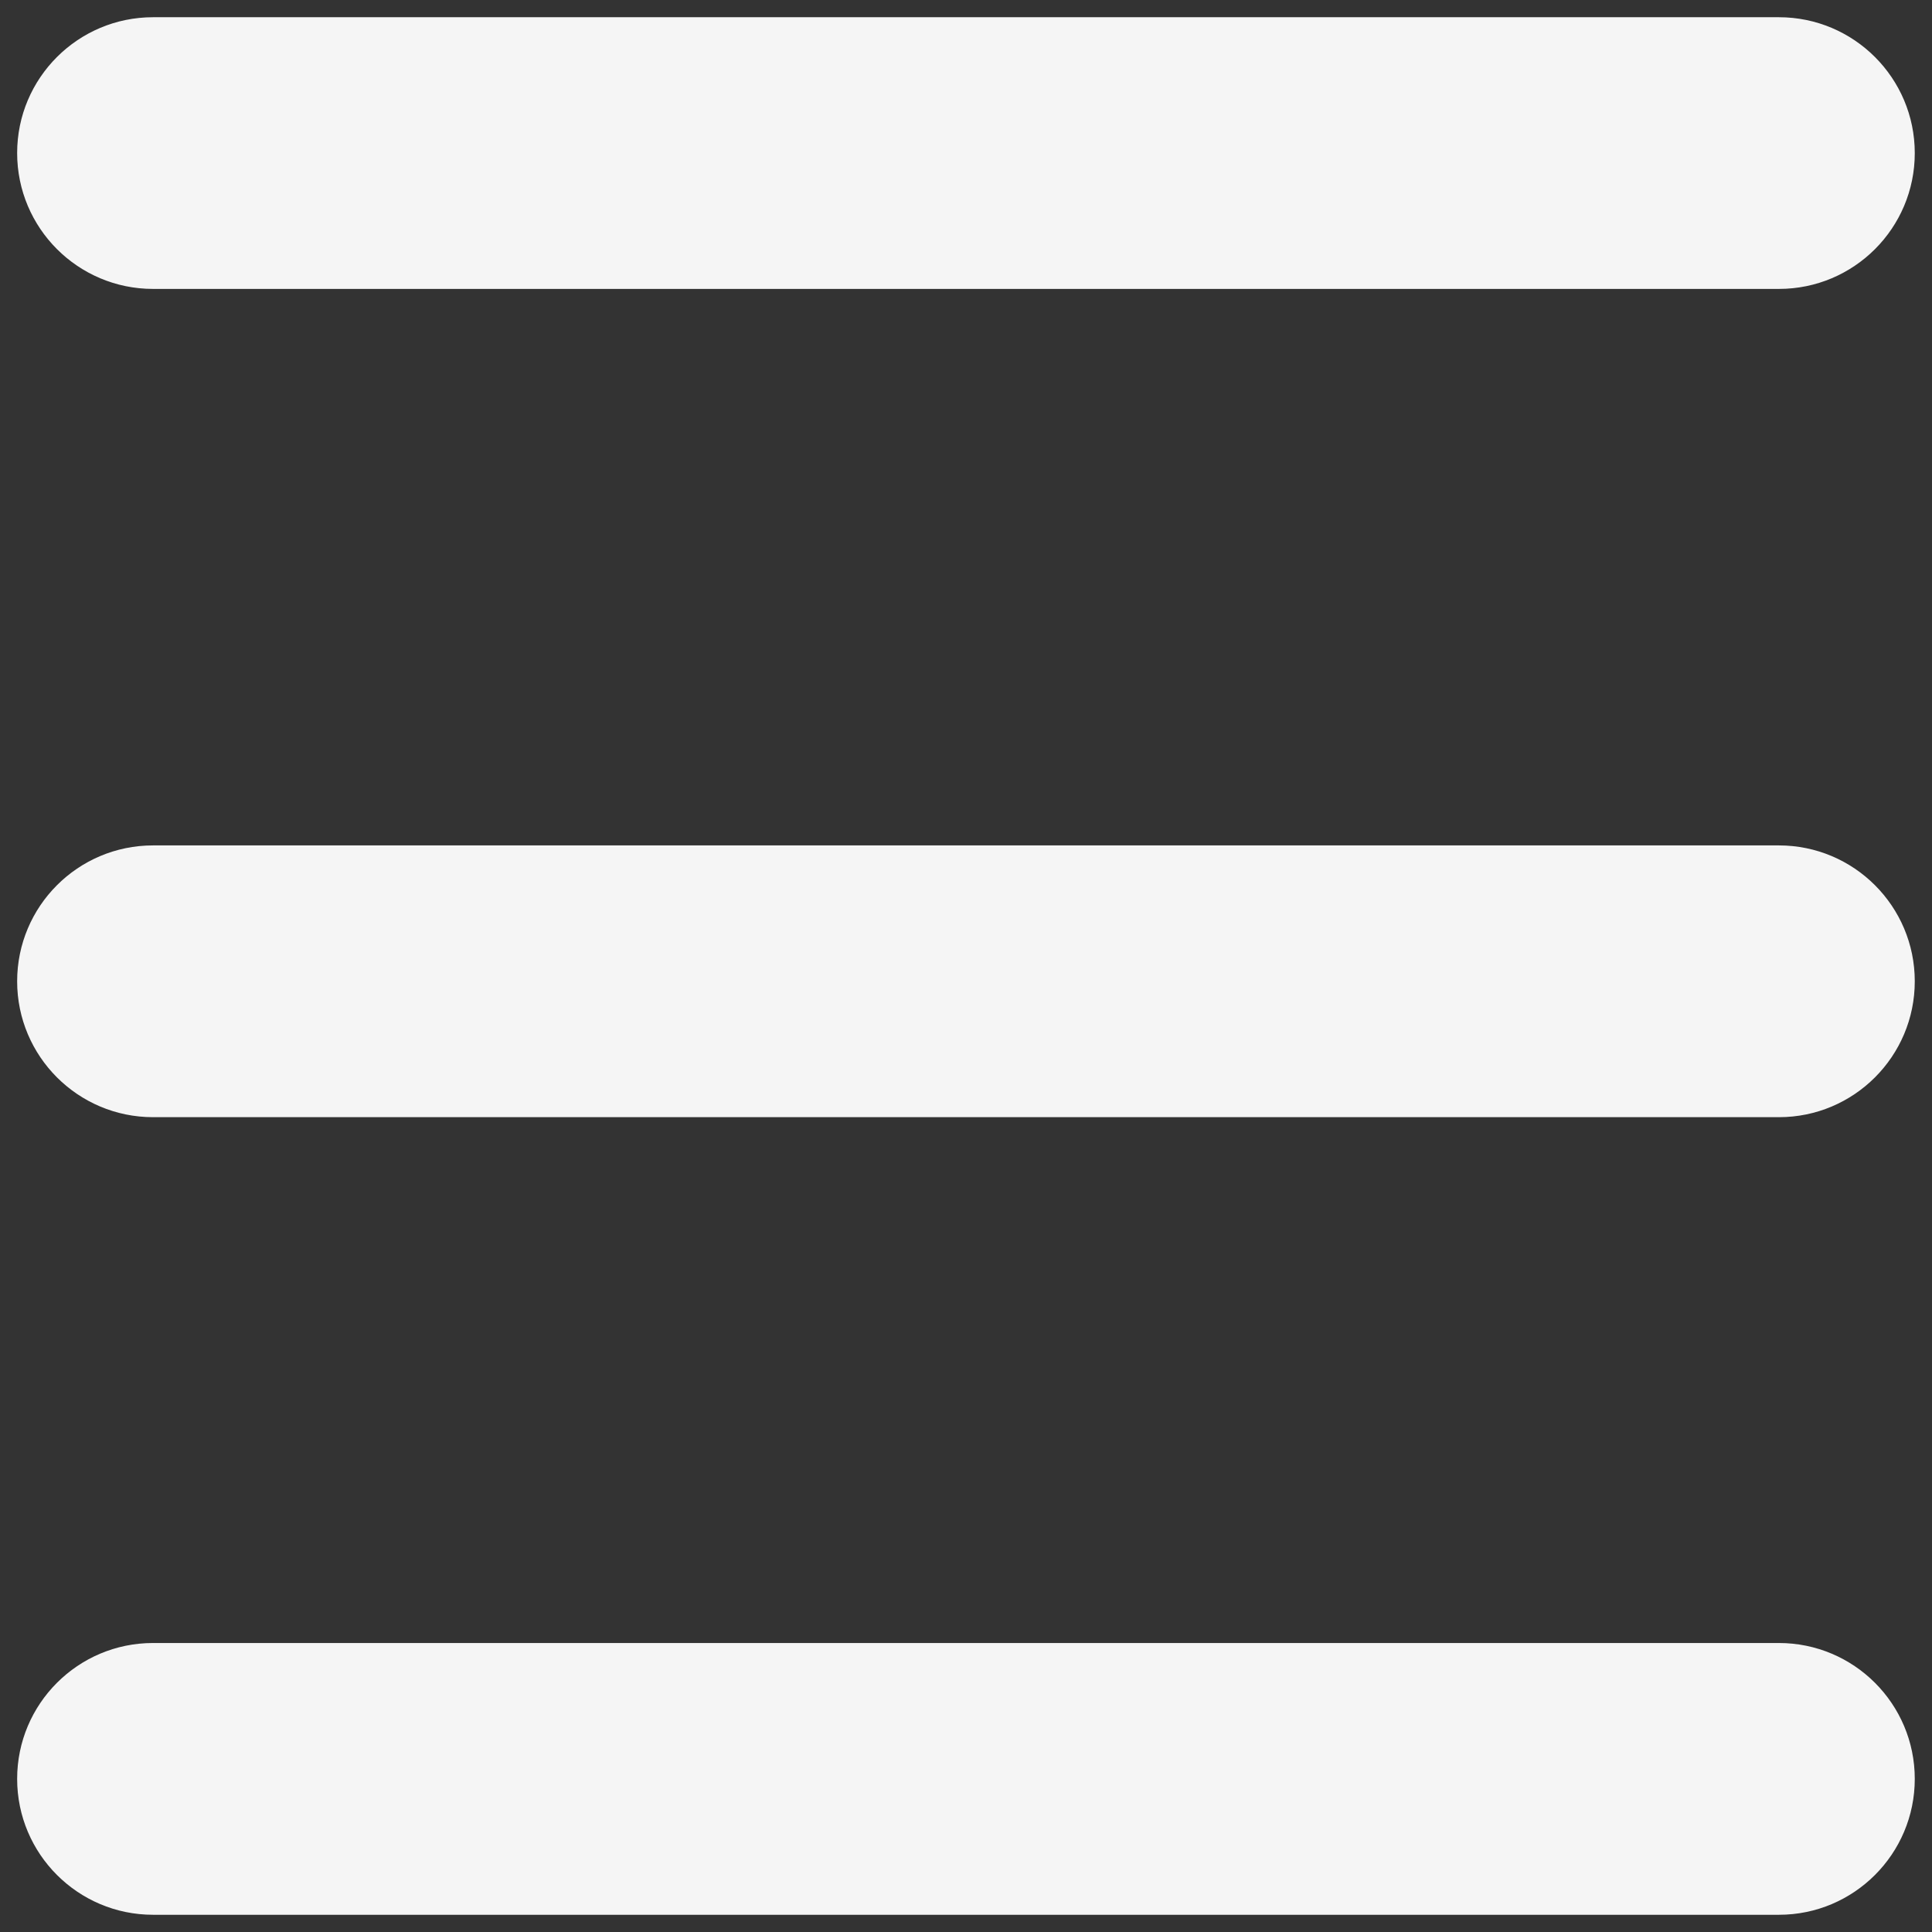 <?xml version="1.0" encoding="iso-8859-1"?>
<!-- Generator: Adobe Illustrator 16.0.0, SVG Export Plug-In . SVG Version: 6.00 Build 0)  -->
<!DOCTYPE svg PUBLIC "-//W3C//DTD SVG 1.1//EN" "http://www.w3.org/Graphics/SVG/1.1/DTD/svg11.dtd">
<svg version="1.1" id="Layer_1" xmlns="http://www.w3.org/2000/svg" xmlns:xlink="http://www.w3.org/1999/xlink" x="0px" y="0px"
	 width="24px" height="24px" viewBox="0 0 24 24" style="enable-background:new 0 0 24 24;" xml:space="preserve">
<rect x="0" y="0" width="24" height="24" fill="#333333" stroke="none"/>
<g>
	<g>
		<path style="fill:#F5F5F5;" d="M22.099,3.589H1.901c-0.932,0-1.688-0.756-1.688-1.688S0.97,0.214,1.901,0.214h20.197
			c0.932,0,1.688,0.756,1.688,1.688S23.03,3.589,22.099,3.589z"/>
	</g>
	<g>
		<path style="fill:#F5F5F5;" d="M22.099,13.878H1.901c-0.932,0-1.688-0.756-1.688-1.688s0.756-1.688,1.688-1.688h20.197
			c0.932,0,1.688,0.756,1.688,1.688S23.03,13.878,22.099,13.878z"/>
	</g>
	<g>
		<path style="fill:#F5F5F5;" d="M22.099,23.786H1.901c-0.932,0-1.688-0.756-1.688-1.688s0.756-1.688,1.688-1.688h20.197
			c0.932,0,1.688,0.756,1.688,1.688S23.03,23.786,22.099,23.786z"/>
	</g>
</g>
</svg>
